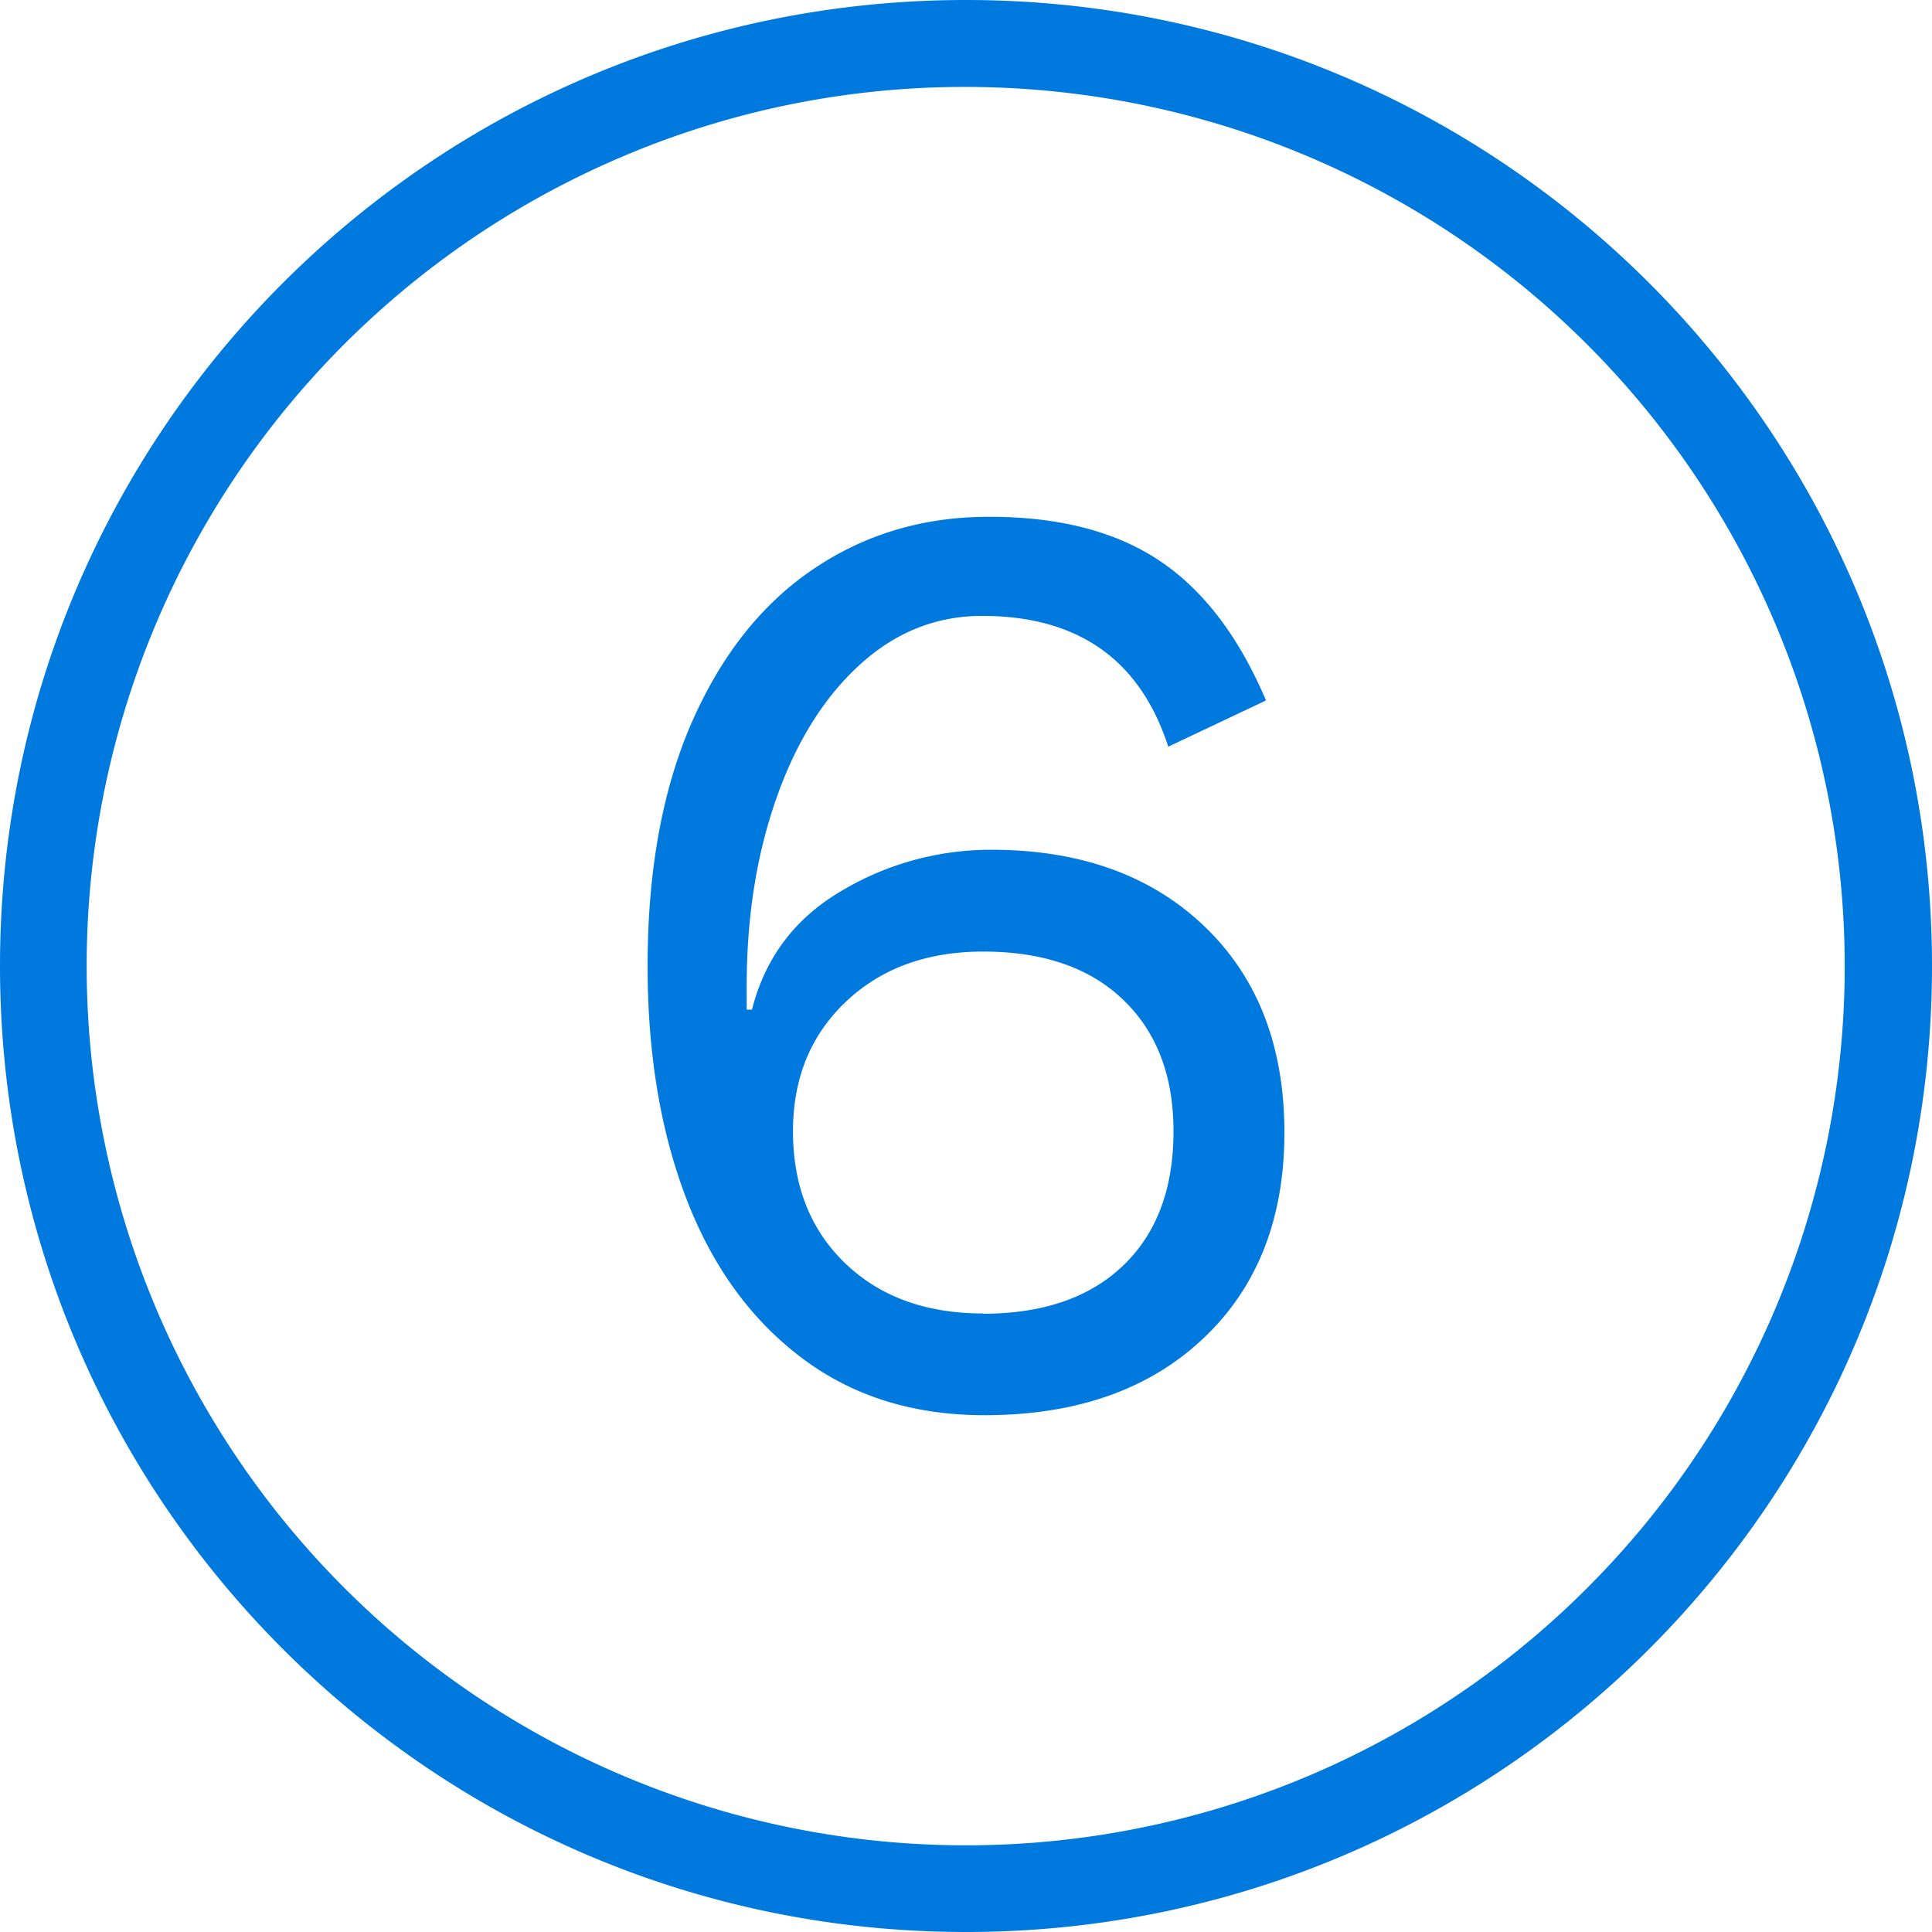 <?xml version="1.0" encoding="UTF-8"?> <svg xmlns="http://www.w3.org/2000/svg" id="Layer_1" data-name="Layer 1" viewBox="0 0 600 600"><path d="M300,27A273.08,273.08,0,0,1,406.26,551.56,273.08,273.08,0,0,1,193.74,48.44,271.24,271.24,0,0,1,300,27m0-27C134.31,0,0,134.31,0,300S134.31,600,300,600,600,465.69,600,300,465.69,0,300,0Z" style="fill: #0079de"></path><path d="M307,160.5q-30.37,0-54.37,16.21T214.86,224.3Q201.12,255.7,201.12,300q0,41,12.1,72.42t35.7,49.23q23.58,17.85,56.82,17.85,42.67,0,67.91-23.8t25.23-64q0-40.21-24.82-64t-66.26-23.8a90.45,90.45,0,0,0-46.37,12.72q-21.75,12.72-27.9,36.93h-1.64v-7.39q0-32,9.23-58.26T267,206.45q16.62-15.16,37.95-15.18,44.71,0,57.86,40.62l30.36-14.36Q380.42,187.59,359.9,174T307,160.5Zm-1.65,247.41q-26.67,0-42.87-15.59t-16.21-41q0-24.63,16.41-40.21t42.67-15.59q27.9,0,43.5,15t15.59,40.83q0,26.67-15.59,41.64t-43.5,15Z" style="fill: #0079de"></path></svg> 